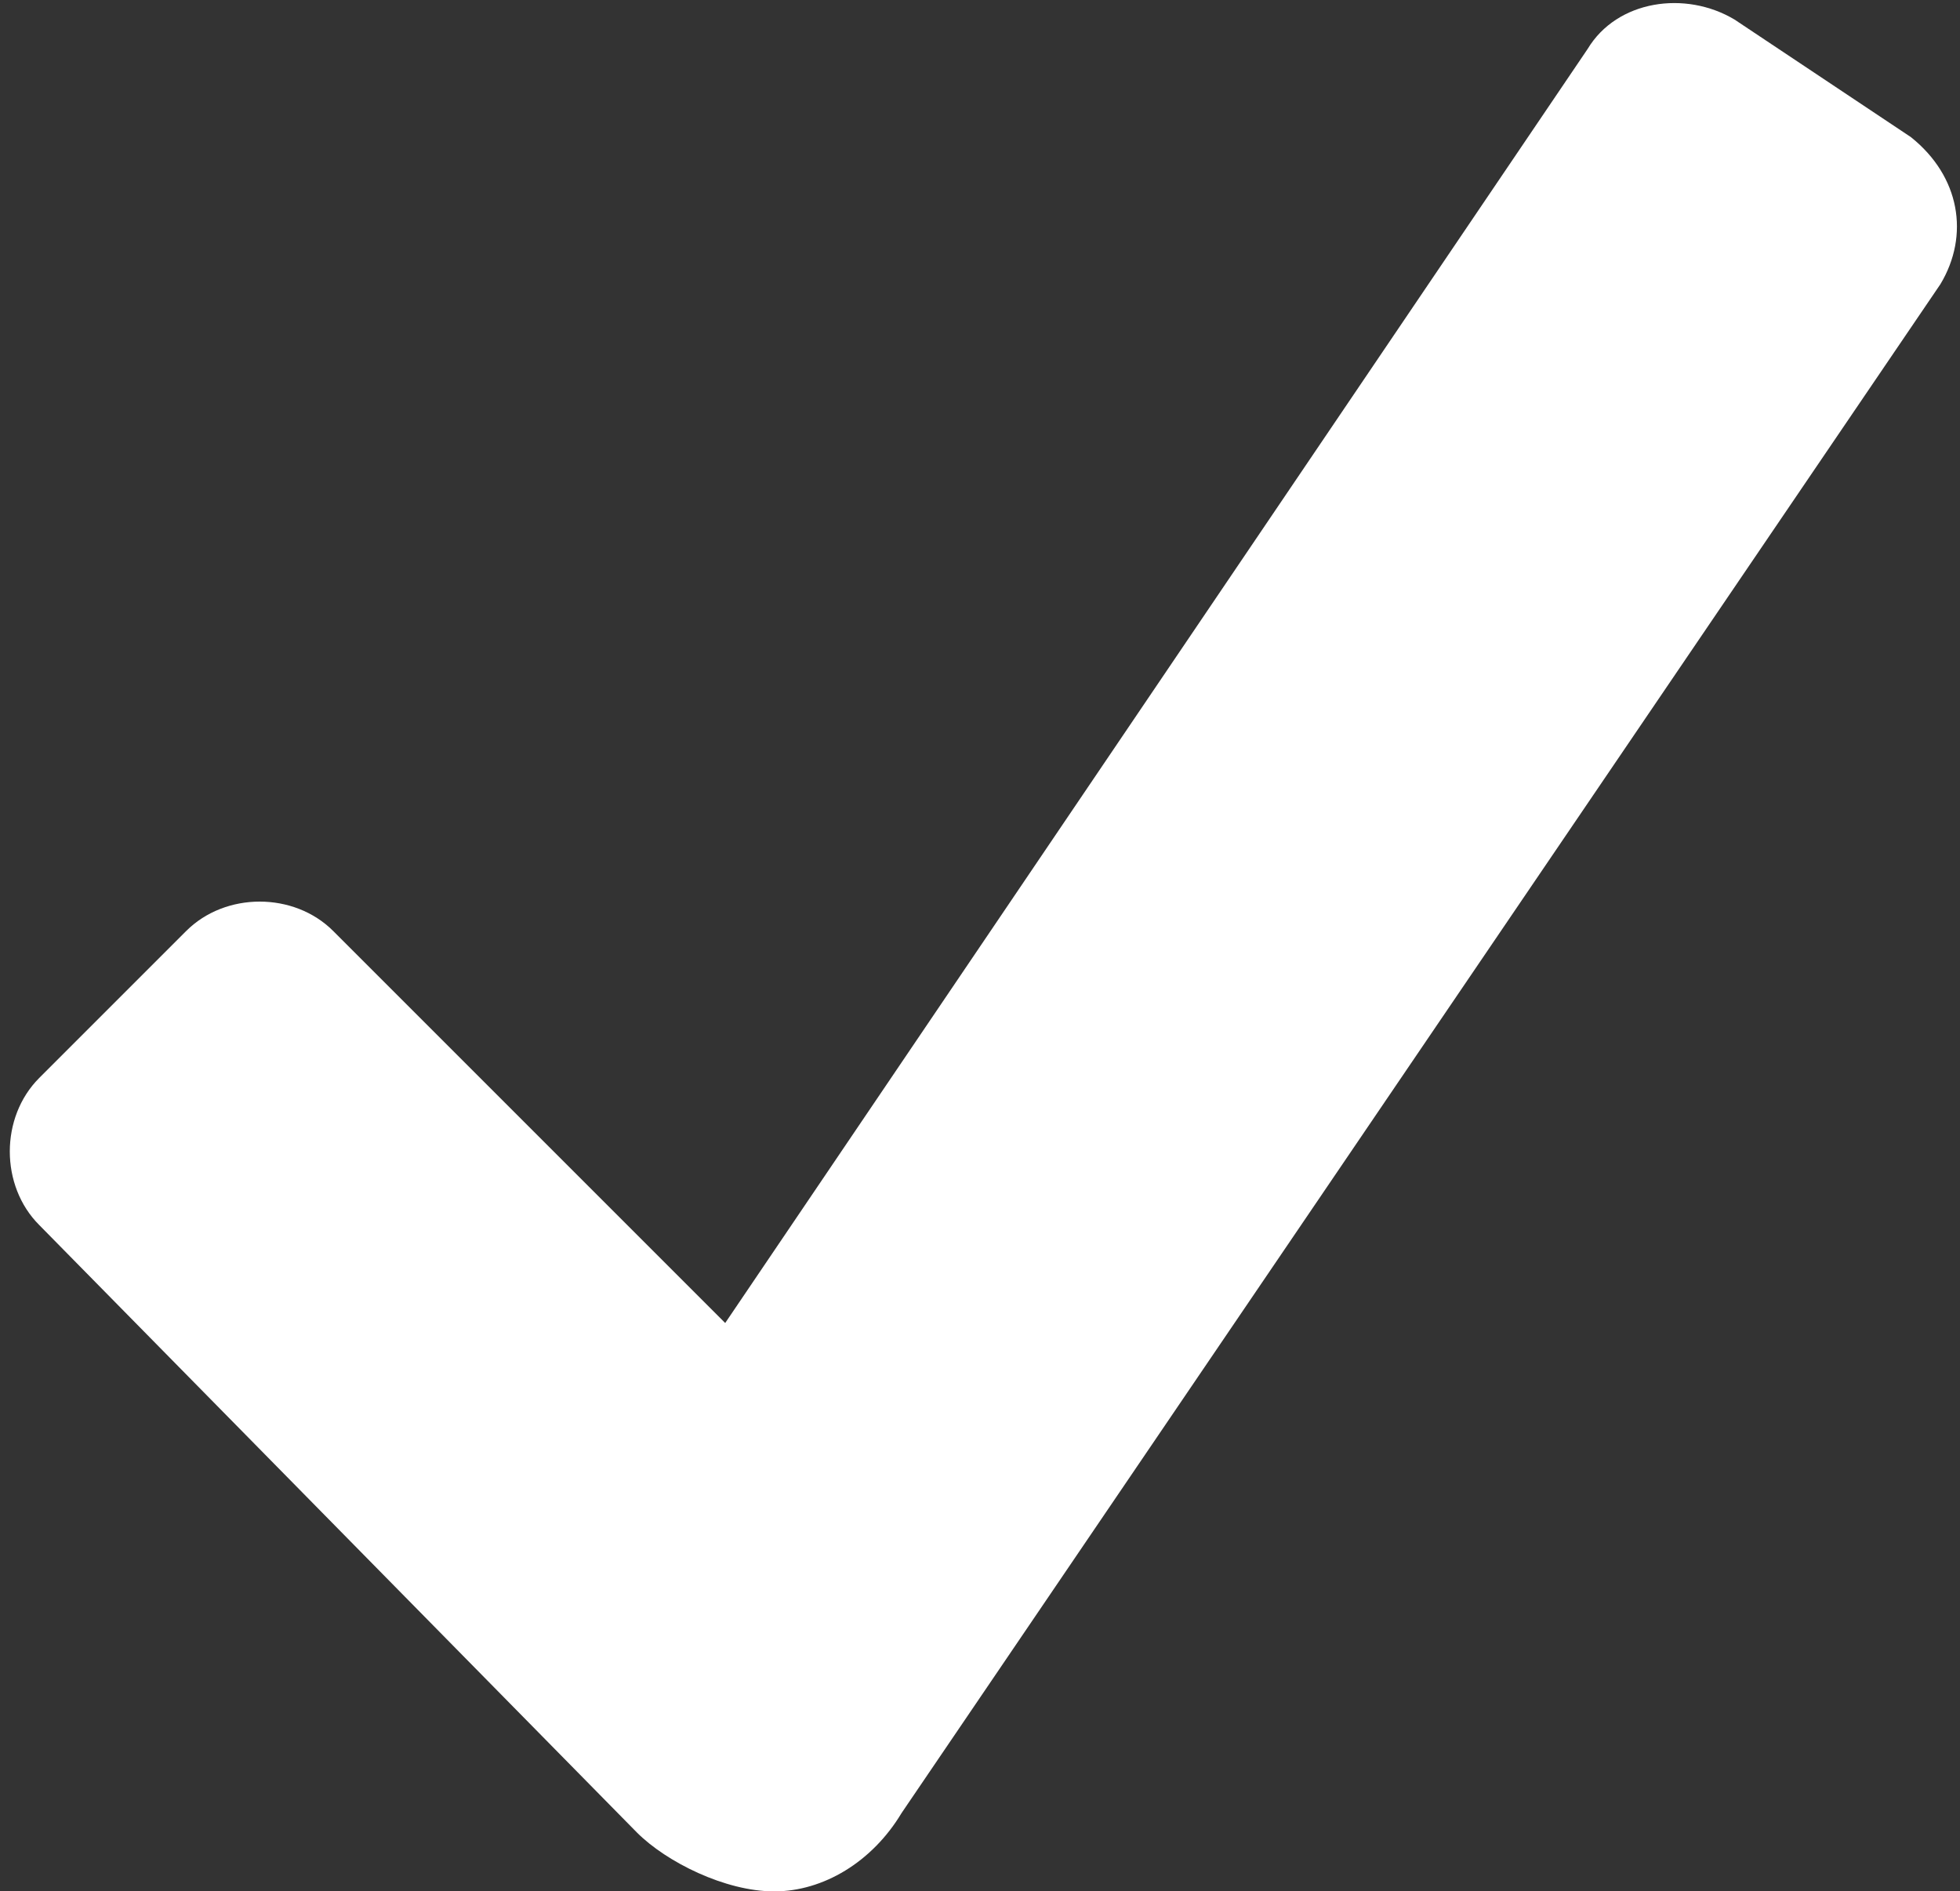 <svg xmlns="http://www.w3.org/2000/svg" viewBox="3.1 3.3 20 19.3" fill="#fff"><rect x="3.1" y="3.3" width="20" height="19.3" fill="#333333" stroke="none"/><path d="M22.6 4.7l-1.8-1.2c-.5-.3-1.2-.2-1.5.3l-8.8 13-4-4c-.4-.4-1.1-.4-1.5 0l-1.5 1.5c-.4.4-.4 1.1 0 1.5L9.6 22c.3.3.9.6 1.4.6.5 0 1-.3 1.3-.8L22.9 6.2c.3-.5.2-1.1-.3-1.5z"/></svg>